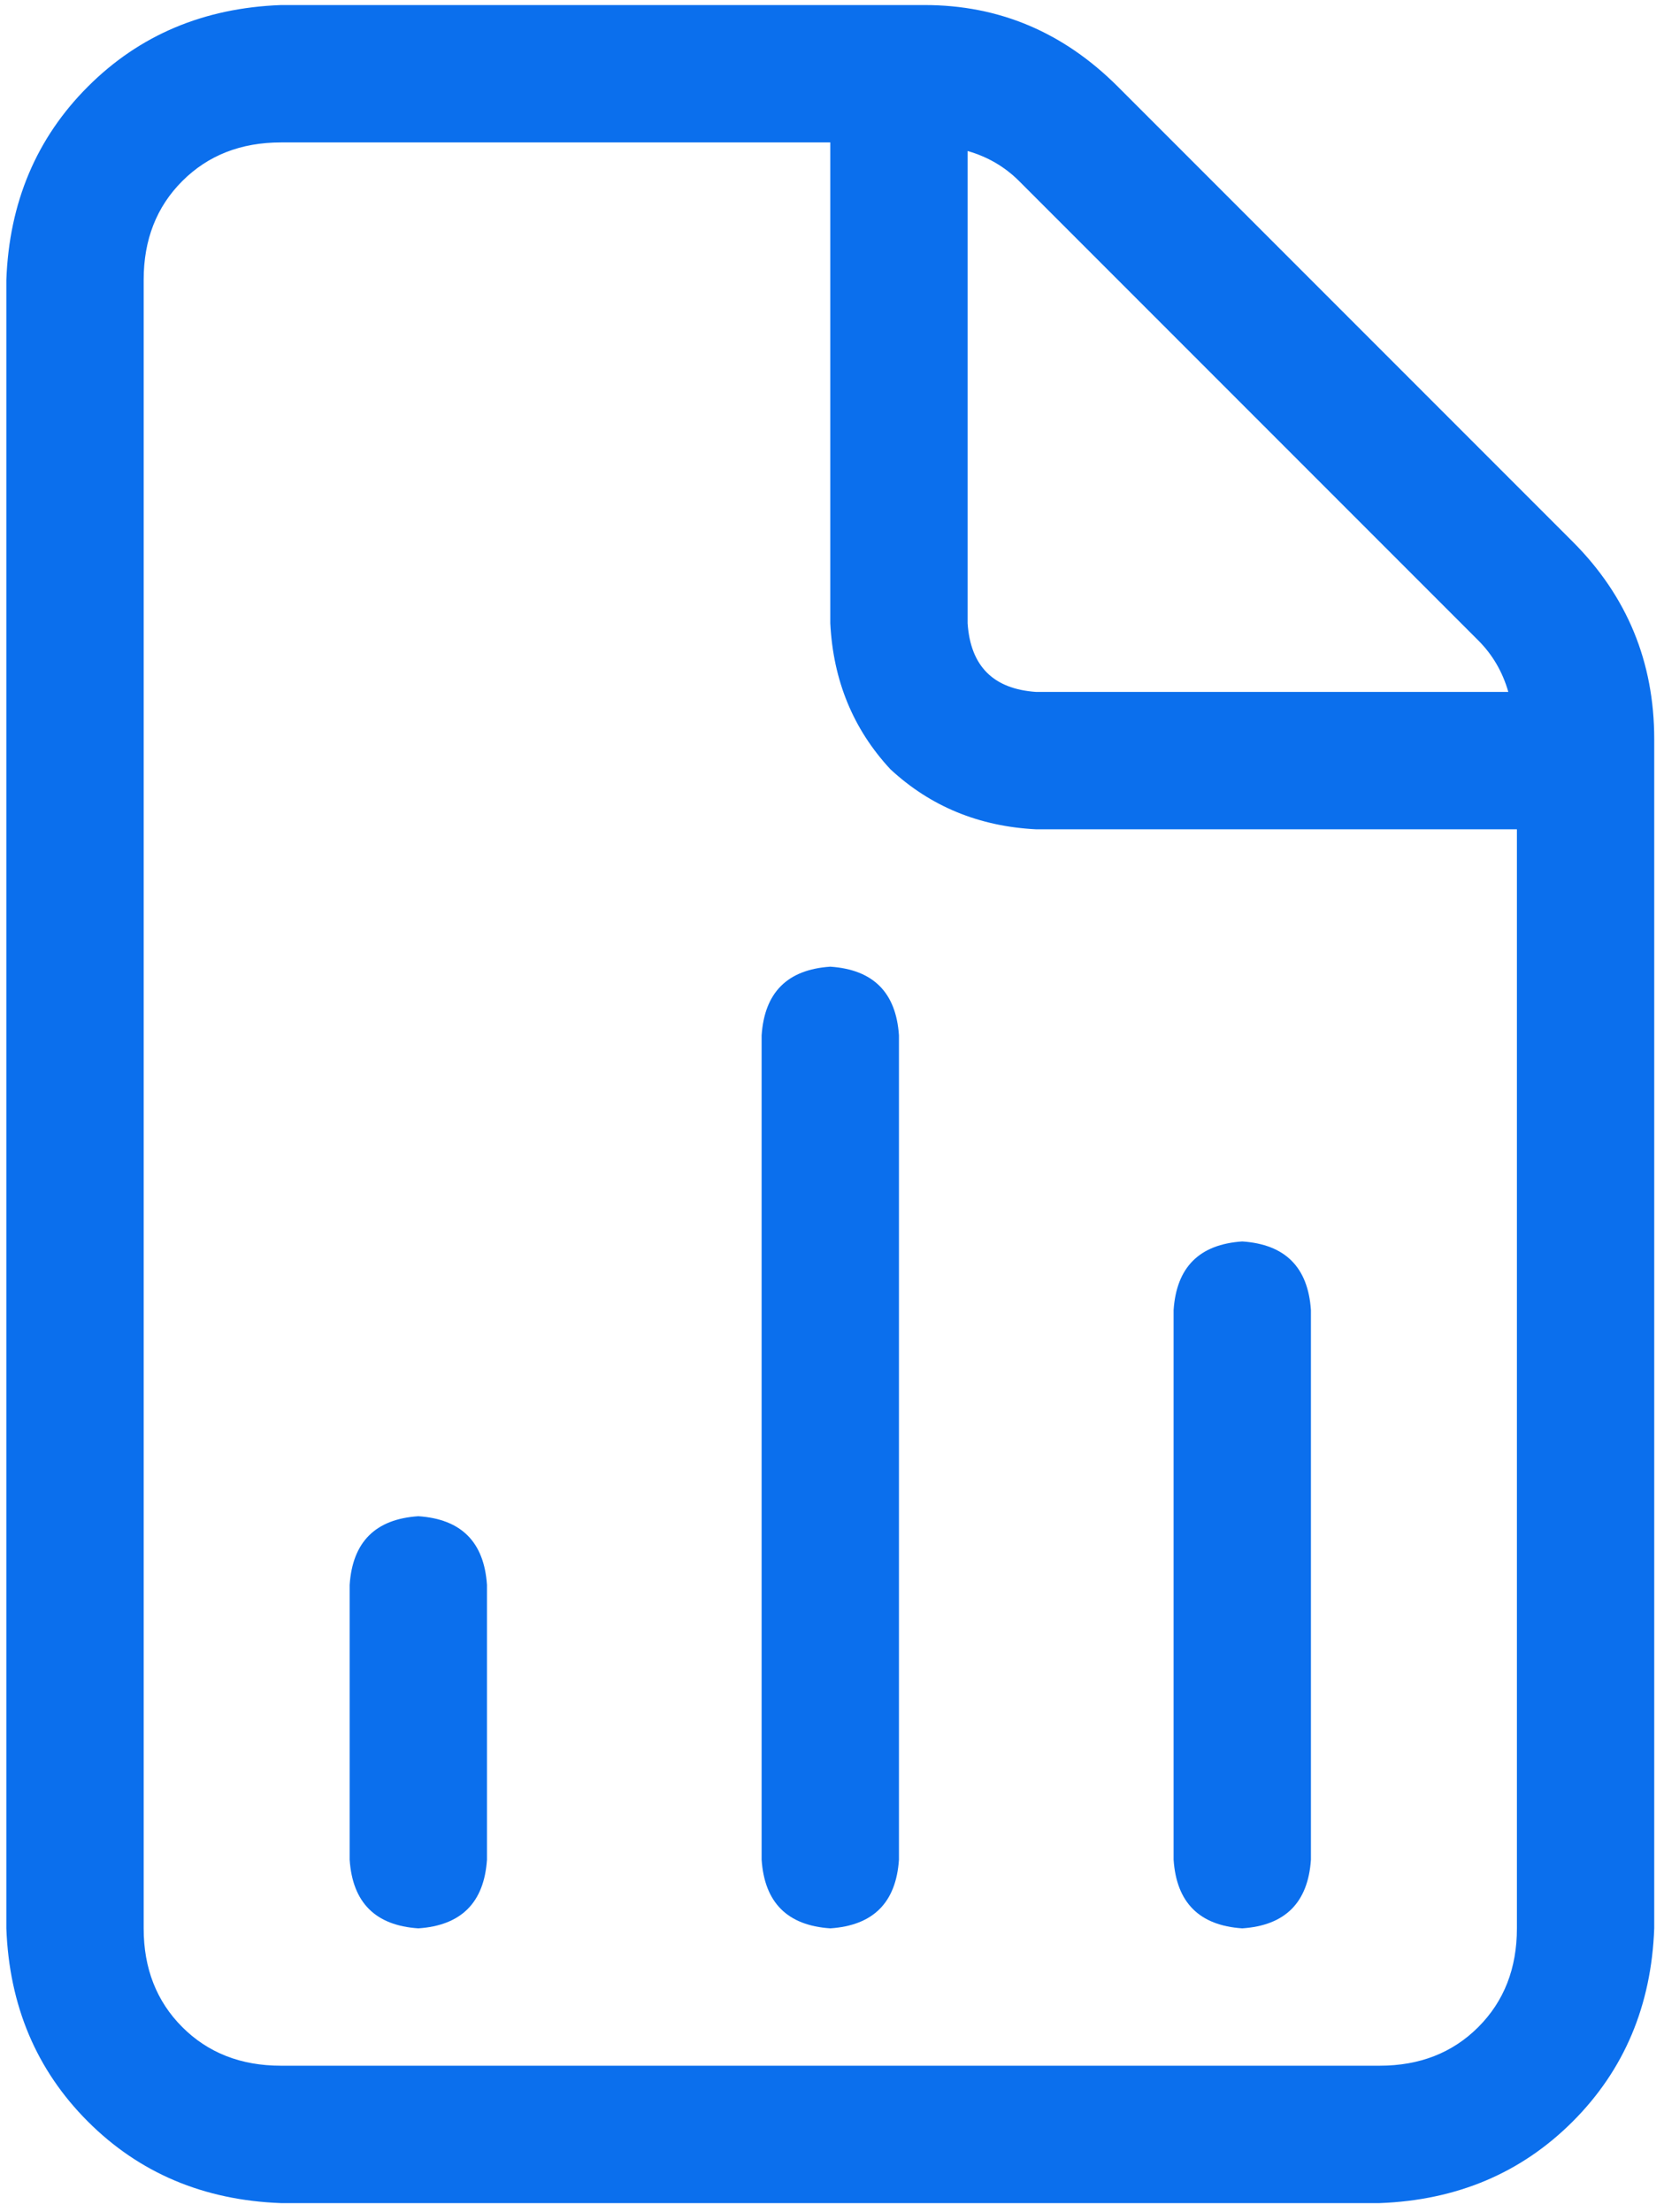 <?xml version="1.0" encoding="UTF-8"?>
<svg width="149px" height="198px" viewBox="0 0 149 198" version="1.1" xmlns="http://www.w3.org/2000/svg" xmlns:xlink="http://www.w3.org/1999/xlink">
    <title>icon_reports</title>
    <g id="Page-1" stroke="none" stroke-width="1" fill="none" fill-rule="evenodd">
        <g id="Group-32" transform="translate(-65, -658.699)" fill="#0B6FED" fill-rule="nonzero">
            <g id="icon_reports" transform="translate(65.568, 659.151)">
                <path d="M140.256,48.033 L99.524,7.301 C94.657,2.434 88.893,0 82.232,0 L24.593,0 C17.676,0.256 11.912,2.69 7.301,7.301 C2.69,11.912 0.256,17.676 0,24.593 L0,172.15 C0.256,179.067 2.69,184.831 7.301,189.442 C11.912,194.053 17.676,196.487 24.593,196.743 L122.964,196.743 C129.881,196.487 135.645,194.053 140.256,189.442 C144.867,184.831 147.301,179.067 147.557,172.15 L147.557,65.709 C147.557,58.792 145.123,52.9 140.256,48.033 Z M86.075,13.065 C87.868,13.577 89.405,14.474 90.686,15.755 L131.802,56.871 C133.083,58.152 133.98,59.689 134.492,61.482 L92.223,61.482 C88.381,61.226 86.331,59.177 86.075,55.334 L86.075,13.065 Z M135.261,172.15 C135.261,175.736 134.108,178.682 131.802,180.988 L131.802,180.988 C129.497,183.294 126.551,184.446 122.964,184.446 L24.593,184.446 C21.006,184.446 18.06,183.294 15.755,180.988 C13.449,178.682 12.296,175.736 12.296,172.15 L12.296,24.593 C12.296,21.006 13.449,18.06 15.755,15.755 C18.06,13.449 21.006,12.296 24.593,12.296 L73.779,12.296 L73.779,55.334 C74.035,60.457 75.828,64.812 79.158,68.399 C82.745,71.729 87.1,73.522 92.223,73.779 L135.261,73.779 L135.261,172.15 Z M36.889,135.261 C33.047,135.517 30.997,137.566 30.741,141.409 L30.741,166.002 C30.997,169.844 33.047,171.894 36.889,172.15 C40.732,171.894 42.781,169.844 43.037,166.002 L43.037,141.409 C42.781,137.566 40.732,135.517 36.889,135.261 Z M73.779,86.075 C69.936,86.331 67.887,88.381 67.63,92.223 L67.63,166.002 C67.887,169.844 69.936,171.894 73.779,172.15 C77.621,171.894 79.671,169.844 79.927,166.002 L79.927,92.223 C79.671,88.381 77.621,86.331 73.779,86.075 Z M110.668,172.15 C114.51,171.894 116.56,169.844 116.816,166.002 L116.816,116.816 C116.56,112.973 114.51,110.924 110.668,110.668 C106.825,110.924 104.776,112.973 104.52,116.816 L104.52,166.002 C104.776,169.844 106.825,171.894 110.668,172.15 Z" id="Shape"></path>
            </g>
        </g>
    </g>
</svg>